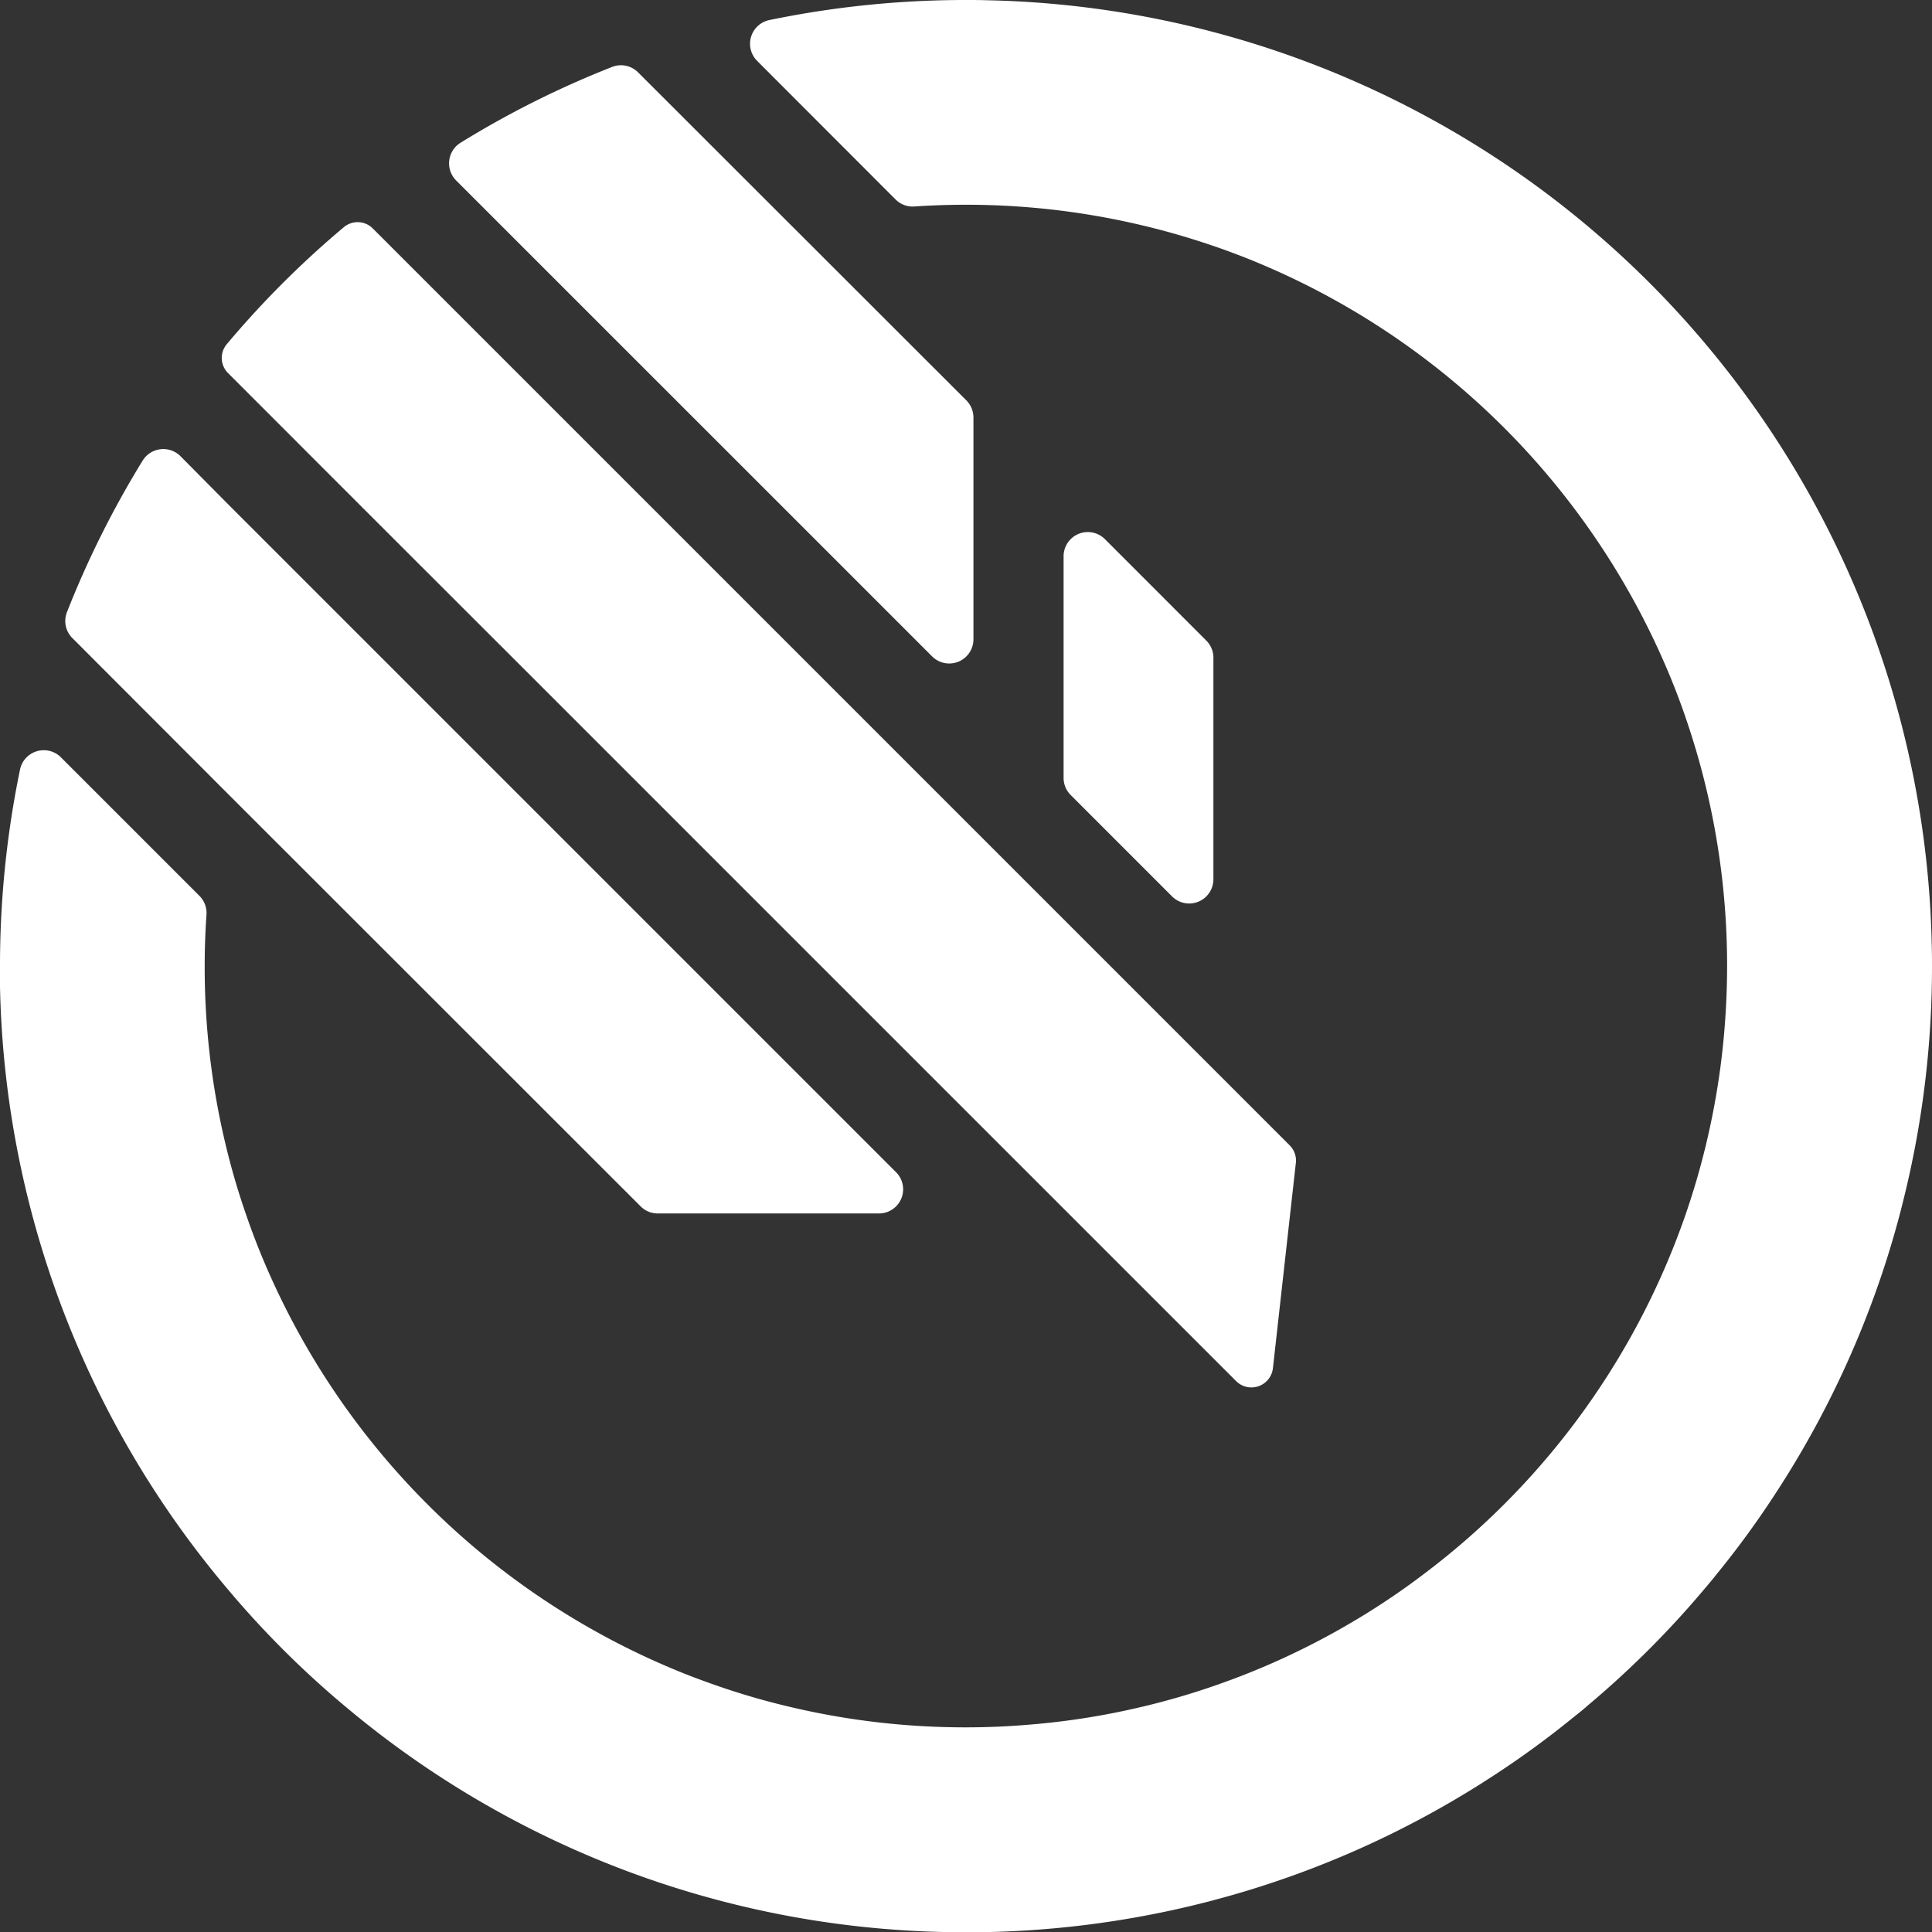 <svg xmlns="http://www.w3.org/2000/svg" viewBox="0 0 391.78 391.8"><rect x="0" y="0" width="391.78" height="391.8" fill="#333333" stroke="none"/><defs><style>.cls-1{fill:#fff;}</style></defs><g id="Layer_2" data-name="Layer 2"><g id="Layer_1-2" data-name="Layer 1"><path class="cls-1" d="M391.78,195.91a195.61,195.61,0,0,1-6.09,48.59c-.13.53-.26,1.05-.4,1.57a189.66,189.66,0,0,1-5.91,18.59,194.43,194.43,0,0,1-19.86,39,183.9,183.9,0,0,1-11.2,15.3c-.83,1.05-1.68,2.09-2.58,3.13a192.08,192.08,0,0,1-23.69,23.69c-1,.9-2.08,1.75-3.13,2.58a186.31,186.31,0,0,1-15.3,11.21,194.22,194.22,0,0,1-57.56,25.77c-.53.15-1.05.28-1.57.41a195.75,195.75,0,0,1-48.6,6.09c-1.39,0-2.78,0-4.17-.05a195.06,195.06,0,0,1-122-46A191.47,191.47,0,0,1,46,322.05a195.17,195.17,0,0,1-46-122c0-1.39,0-2.78,0-4.17A196.62,196.62,0,0,1,4.07,156a4.92,4.92,0,0,1,8.28-2.43l28.11,28.11a4.92,4.92,0,0,1,1.41,3.8q-.36,5.18-.36,10.43A154.35,154.35,0,0,0,46,233.13q1.62,6.59,3.82,12.94c.68,2,1.42,4,2.19,6a154.9,154.9,0,0,0,87.67,87.67c2,.77,4,1.5,6,2.19q6.32,2.19,12.86,3.8a154,154,0,0,0,37.31,4.55q6.39,0,12.65-.53a150.82,150.82,0,0,0,22.91-3.6c.59-.13,1.16-.27,1.75-.42q6.56-1.62,12.86-3.8a152.63,152.63,0,0,0,27.42-12.55,148.79,148.79,0,0,0,15.87-10.63,154.23,154.23,0,0,0,29.42-29.39,154.73,154.73,0,0,0,23.16-43.3c1.45-4.23,2.73-8.55,3.81-12.94.15-.57.29-1.13.41-1.7a152.43,152.43,0,0,0,3.6-22.87q.51-6.27.52-12.65a154.43,154.43,0,0,0-4.53-37.23c-1.08-4.38-2.36-8.7-3.81-12.94-.69-2.05-1.44-4.06-2.21-6.05a155,155,0,0,0-87.61-87.61c-2-.77-4-1.52-6.05-2.21-4.24-1.45-8.56-2.73-12.94-3.81a154.43,154.43,0,0,0-37.23-4.53c-3.5,0-7,.12-10.42.35a4.87,4.87,0,0,1-3.81-1.41L153.54,12.35A4.91,4.91,0,0,1,156,4.07,196.64,196.64,0,0,1,195.89,0c1.41,0,2.8,0,4.19.05A195.67,195.67,0,0,1,391.73,191.7C391.77,193.09,391.78,194.5,391.78,195.91Z"/><path class="cls-1" d="M262.79,235.72l-4.66,41.72a4.39,4.39,0,0,1-7.47,2.62l-10.8-10.8-94.14-94.13-29.38-29.39L73,102.43,46.26,75.67A4.33,4.33,0,0,1,46,69.78l0,0a192.85,192.85,0,0,1,23.7-23.69l0,0a4.34,4.34,0,0,1,5.91.25l99.46,99.46,86.39,86.39A4.36,4.36,0,0,1,262.79,235.72Z"/><path class="cls-1" d="M197.4,84.71v44.93a4.91,4.91,0,0,1-8.38,3.47L92.5,36.6a4.92,4.92,0,0,1,.9-7.66,192.44,192.44,0,0,1,30.76-15.38,4.9,4.9,0,0,1,5.24,1.12L196,81.23A4.94,4.94,0,0,1,197.4,84.71Z"/><path class="cls-1" d="M237.67,181.77l-20.56-20.56a4.9,4.9,0,0,1-1.43-3.47V112.8a4.91,4.91,0,0,1,8.38-3.47l20.56,20.57a4.91,4.91,0,0,1,1.44,3.47V178.3A4.91,4.91,0,0,1,237.67,181.77Z"/><path class="cls-1" d="M178.31,246.07H133.39a4.9,4.9,0,0,1-3.47-1.43L46,160.76l-.41-.41L31,145.74,14.68,129.4a4.9,4.9,0,0,1-1.11-5.25A194.78,194.78,0,0,1,28.93,93.4a4.92,4.92,0,0,1,7.67-.89L46,102l16.37,16.37,27.42,27.42,55.89,55.89,36.06,36.06A4.9,4.9,0,0,1,178.31,246.07Z"/></g></g></svg>